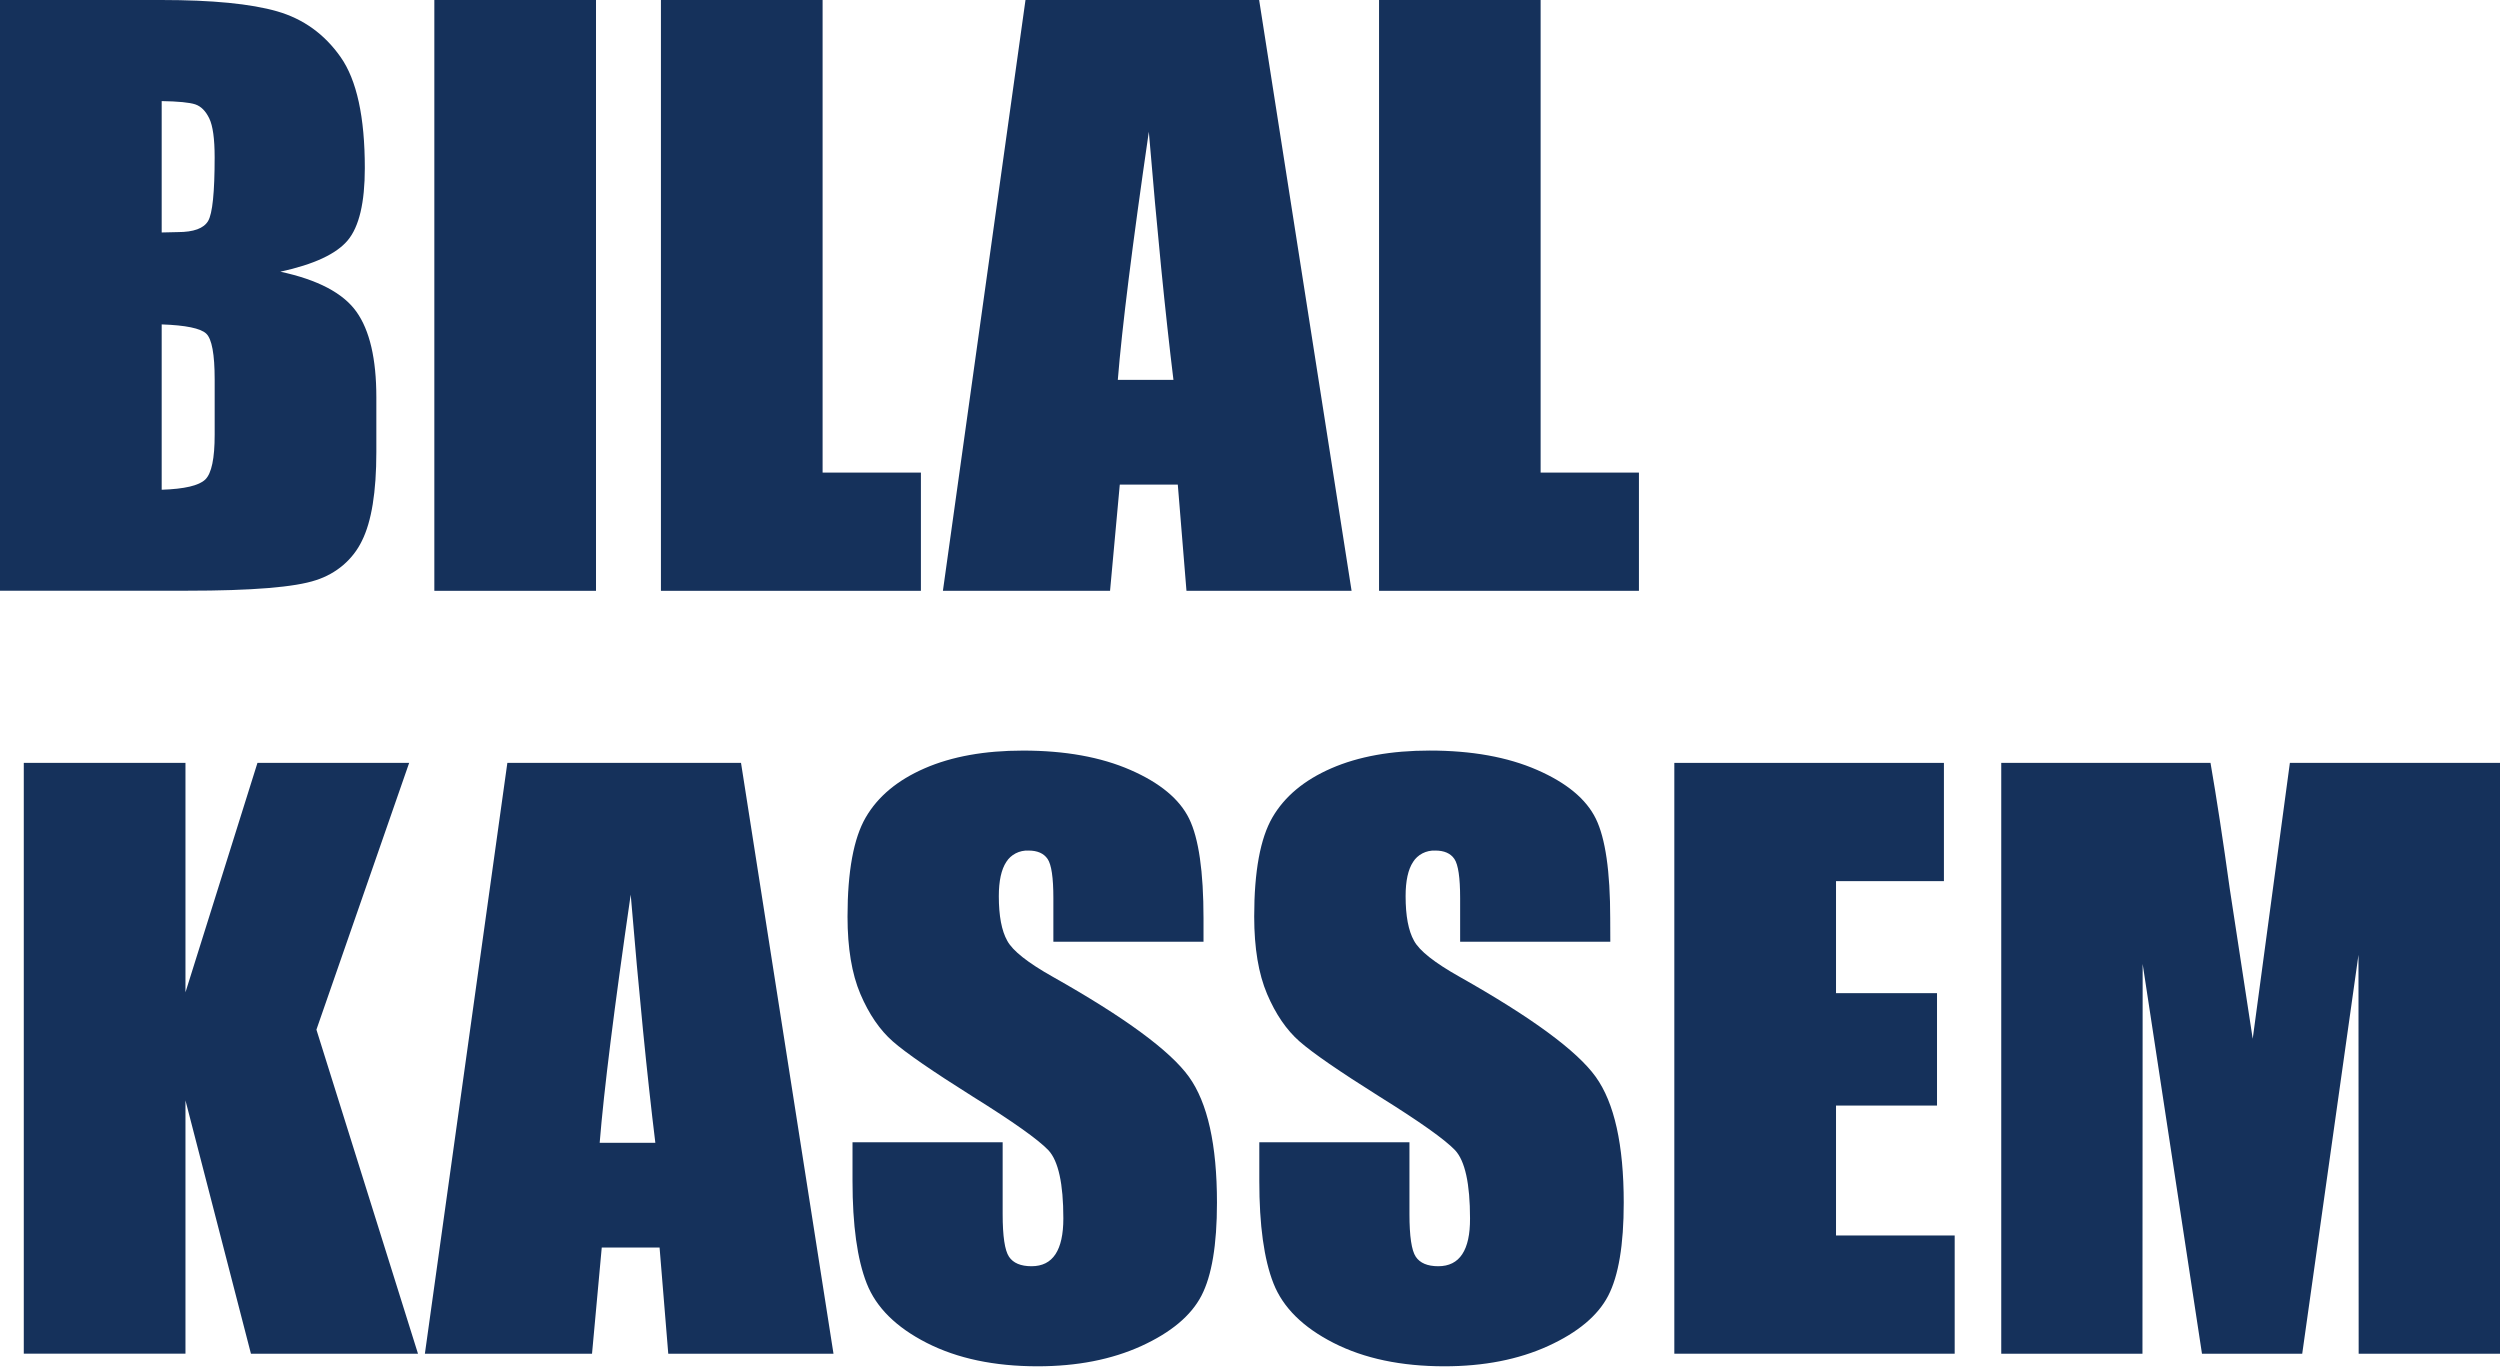 <svg xmlns="http://www.w3.org/2000/svg" width="443" height="243" viewBox="0 0 443 243" fill="none"><path d="M0 0H28.582C37.61 0 44.449 0.669 49.1 2.006C53.751 3.343 57.504 6.046 60.359 10.114C63.22 14.183 64.649 20.741 64.646 29.79C64.646 35.908 63.637 40.174 61.618 42.588C59.6 45.002 55.62 46.854 49.679 48.145C56.302 49.567 60.792 51.928 63.151 55.227C65.509 58.526 66.688 63.585 66.688 70.403V80.107C66.688 87.18 65.837 92.421 64.137 95.829C63.355 97.457 62.231 98.916 60.833 100.115C59.434 101.314 57.792 102.227 56.007 102.799C52.285 104.051 44.663 104.676 33.142 104.673H0V0ZM28.651 17.913V41.194C29.874 41.153 30.825 41.131 31.504 41.128C34.316 41.128 36.107 40.471 36.879 39.157C37.651 37.843 38.036 34.082 38.036 27.873C38.036 24.597 37.718 22.301 37.083 20.984C36.447 19.668 35.62 18.838 34.601 18.494C33.582 18.156 31.599 17.962 28.651 17.913ZM28.651 57.489V86.783C32.686 86.651 35.26 86.047 36.374 84.971C37.487 83.894 38.043 81.243 38.04 77.017V67.251C38.04 62.772 37.542 60.061 36.545 59.119C35.548 58.177 32.917 57.632 28.651 57.485V57.489Z" fill="#15315B"></path><path d="M105.612 0V104.693H76.965V0H105.612Z" fill="#15315B"></path><path d="M145.764 0V83.743H163.184V104.693H117.116V0H145.764Z" fill="#15315B"></path><path d="M223.12 0L239.501 104.693H210.243L208.706 85.877H198.425L196.701 104.693H167.084L181.717 0H223.12ZM207.936 67.317C206.485 55.46 205.031 40.803 203.572 23.346C200.654 43.392 198.822 58.049 198.075 67.317H207.936Z" fill="#15315B"></path><path d="M272.998 0V83.743H290.419V104.693H244.367V0H272.998Z" fill="#15315B"></path><path d="M72.503 135.184L56.069 182.454L74.068 239.877H44.467L32.865 194.992V239.869H4.214V135.176H32.865V175.836L45.624 135.176L72.503 135.184Z" fill="#15315B"></path><path d="M131.309 135.184L147.695 239.877H118.416L116.876 221.061H106.631L104.907 239.877H75.29L89.903 135.184H131.309ZM116.126 202.501C114.675 190.644 113.22 175.987 111.761 158.53C108.844 178.576 107.011 193.233 106.264 202.501H116.126Z" fill="#15315B"></path><path d="M213.262 166.871H186.657V159.127C186.657 155.513 186.316 153.206 185.634 152.207C184.952 151.208 183.818 150.712 182.231 150.72C181.449 150.687 180.673 150.856 179.984 151.21C179.295 151.563 178.72 152.087 178.319 152.726C177.433 154.066 176.991 156.093 176.991 158.809C176.991 162.302 177.489 164.934 178.486 166.705C179.434 168.471 182.132 170.603 186.579 173.102C199.334 180.297 207.367 186.2 210.679 190.81C213.991 195.421 215.646 202.858 215.646 213.123C215.646 220.581 214.727 226.077 212.888 229.611C211.048 233.145 207.499 236.114 202.24 238.517C196.975 240.911 190.85 242.107 183.865 242.107C176.199 242.107 169.654 240.727 164.232 237.968C158.809 235.208 155.26 231.694 153.584 227.427C151.905 223.16 151.065 217.103 151.065 209.258V202.404H177.671V215.129C177.671 219.055 178.046 221.577 178.796 222.695C179.546 223.813 180.873 224.373 182.777 224.376C184.684 224.376 186.098 223.667 187.032 222.242C187.965 220.817 188.425 218.71 188.425 215.907C188.425 209.742 187.541 205.711 185.772 203.814C183.955 201.916 179.486 198.747 172.366 194.307C165.242 189.828 160.525 186.574 158.213 184.545C155.901 182.516 153.983 179.713 152.459 176.138C150.94 172.56 150.181 167.99 150.181 162.43C150.181 154.409 151.258 148.545 153.413 144.838C155.567 141.131 159.05 138.232 163.861 136.141C168.667 134.049 174.474 133.004 181.282 133.004C188.72 133.004 195.059 134.146 200.3 136.431C205.54 138.716 209.011 141.594 210.712 145.066C212.412 148.536 213.262 154.431 213.262 162.751V166.871Z" fill="#15315B"></path><path d="M285.346 166.871H258.736V159.127C258.736 155.512 258.396 153.206 257.717 152.207C257.038 151.208 255.904 150.712 254.315 150.72C253.533 150.687 252.756 150.856 252.067 151.21C251.378 151.563 250.803 152.087 250.403 152.726C249.514 154.066 249.072 156.093 249.074 158.809C249.074 162.302 249.571 164.934 250.566 166.705C251.514 168.471 254.213 170.603 258.663 173.102C271.415 180.297 279.447 186.2 282.758 190.81C286.07 195.421 287.726 202.858 287.726 213.123C287.726 220.581 286.807 226.077 284.971 229.611C283.135 233.145 279.584 236.114 274.319 238.517C269.059 240.911 262.936 242.107 255.949 242.107C248.279 242.107 241.735 240.727 236.315 237.968C230.896 235.208 227.345 231.694 225.663 227.427C223.984 223.16 223.146 217.103 223.149 209.258V202.404H249.755V215.128C249.755 219.055 250.128 221.577 250.875 222.695C251.622 223.813 252.95 224.373 254.857 224.376C256.758 224.376 258.176 223.664 259.111 222.242C260.045 220.82 260.505 218.707 260.488 215.903C260.488 209.738 259.604 205.707 257.836 203.81C256.023 201.912 251.554 198.743 244.429 194.303C237.305 189.824 232.588 186.57 230.276 184.541C227.964 182.512 226.048 179.71 224.526 176.134C223.008 172.556 222.247 167.987 222.244 162.426C222.244 154.405 223.323 148.541 225.48 144.834C227.637 141.127 231.118 138.228 235.924 136.137C240.733 134.046 246.54 133 253.345 133C260.786 133 267.125 134.142 272.363 136.427C277.601 138.712 281.071 141.59 282.775 145.062C284.478 148.532 285.33 154.427 285.33 162.747L285.346 166.871Z" fill="#15315B"></path><path d="M296.69 135.184H344.462V156.137H325.342V175.987H343.239V195.906H325.342V218.927H346.369V239.877H296.69V135.184Z" fill="#15315B"></path><path d="M443 135.184V239.877H417.955L417.922 169.199L407.954 239.877H390.191L379.678 170.813L379.645 239.877H354.621V135.184H391.703C392.79 141.481 393.924 148.9 395.106 157.442L399.181 184.072L405.766 135.184H443Z" fill="#15315B"></path></svg>